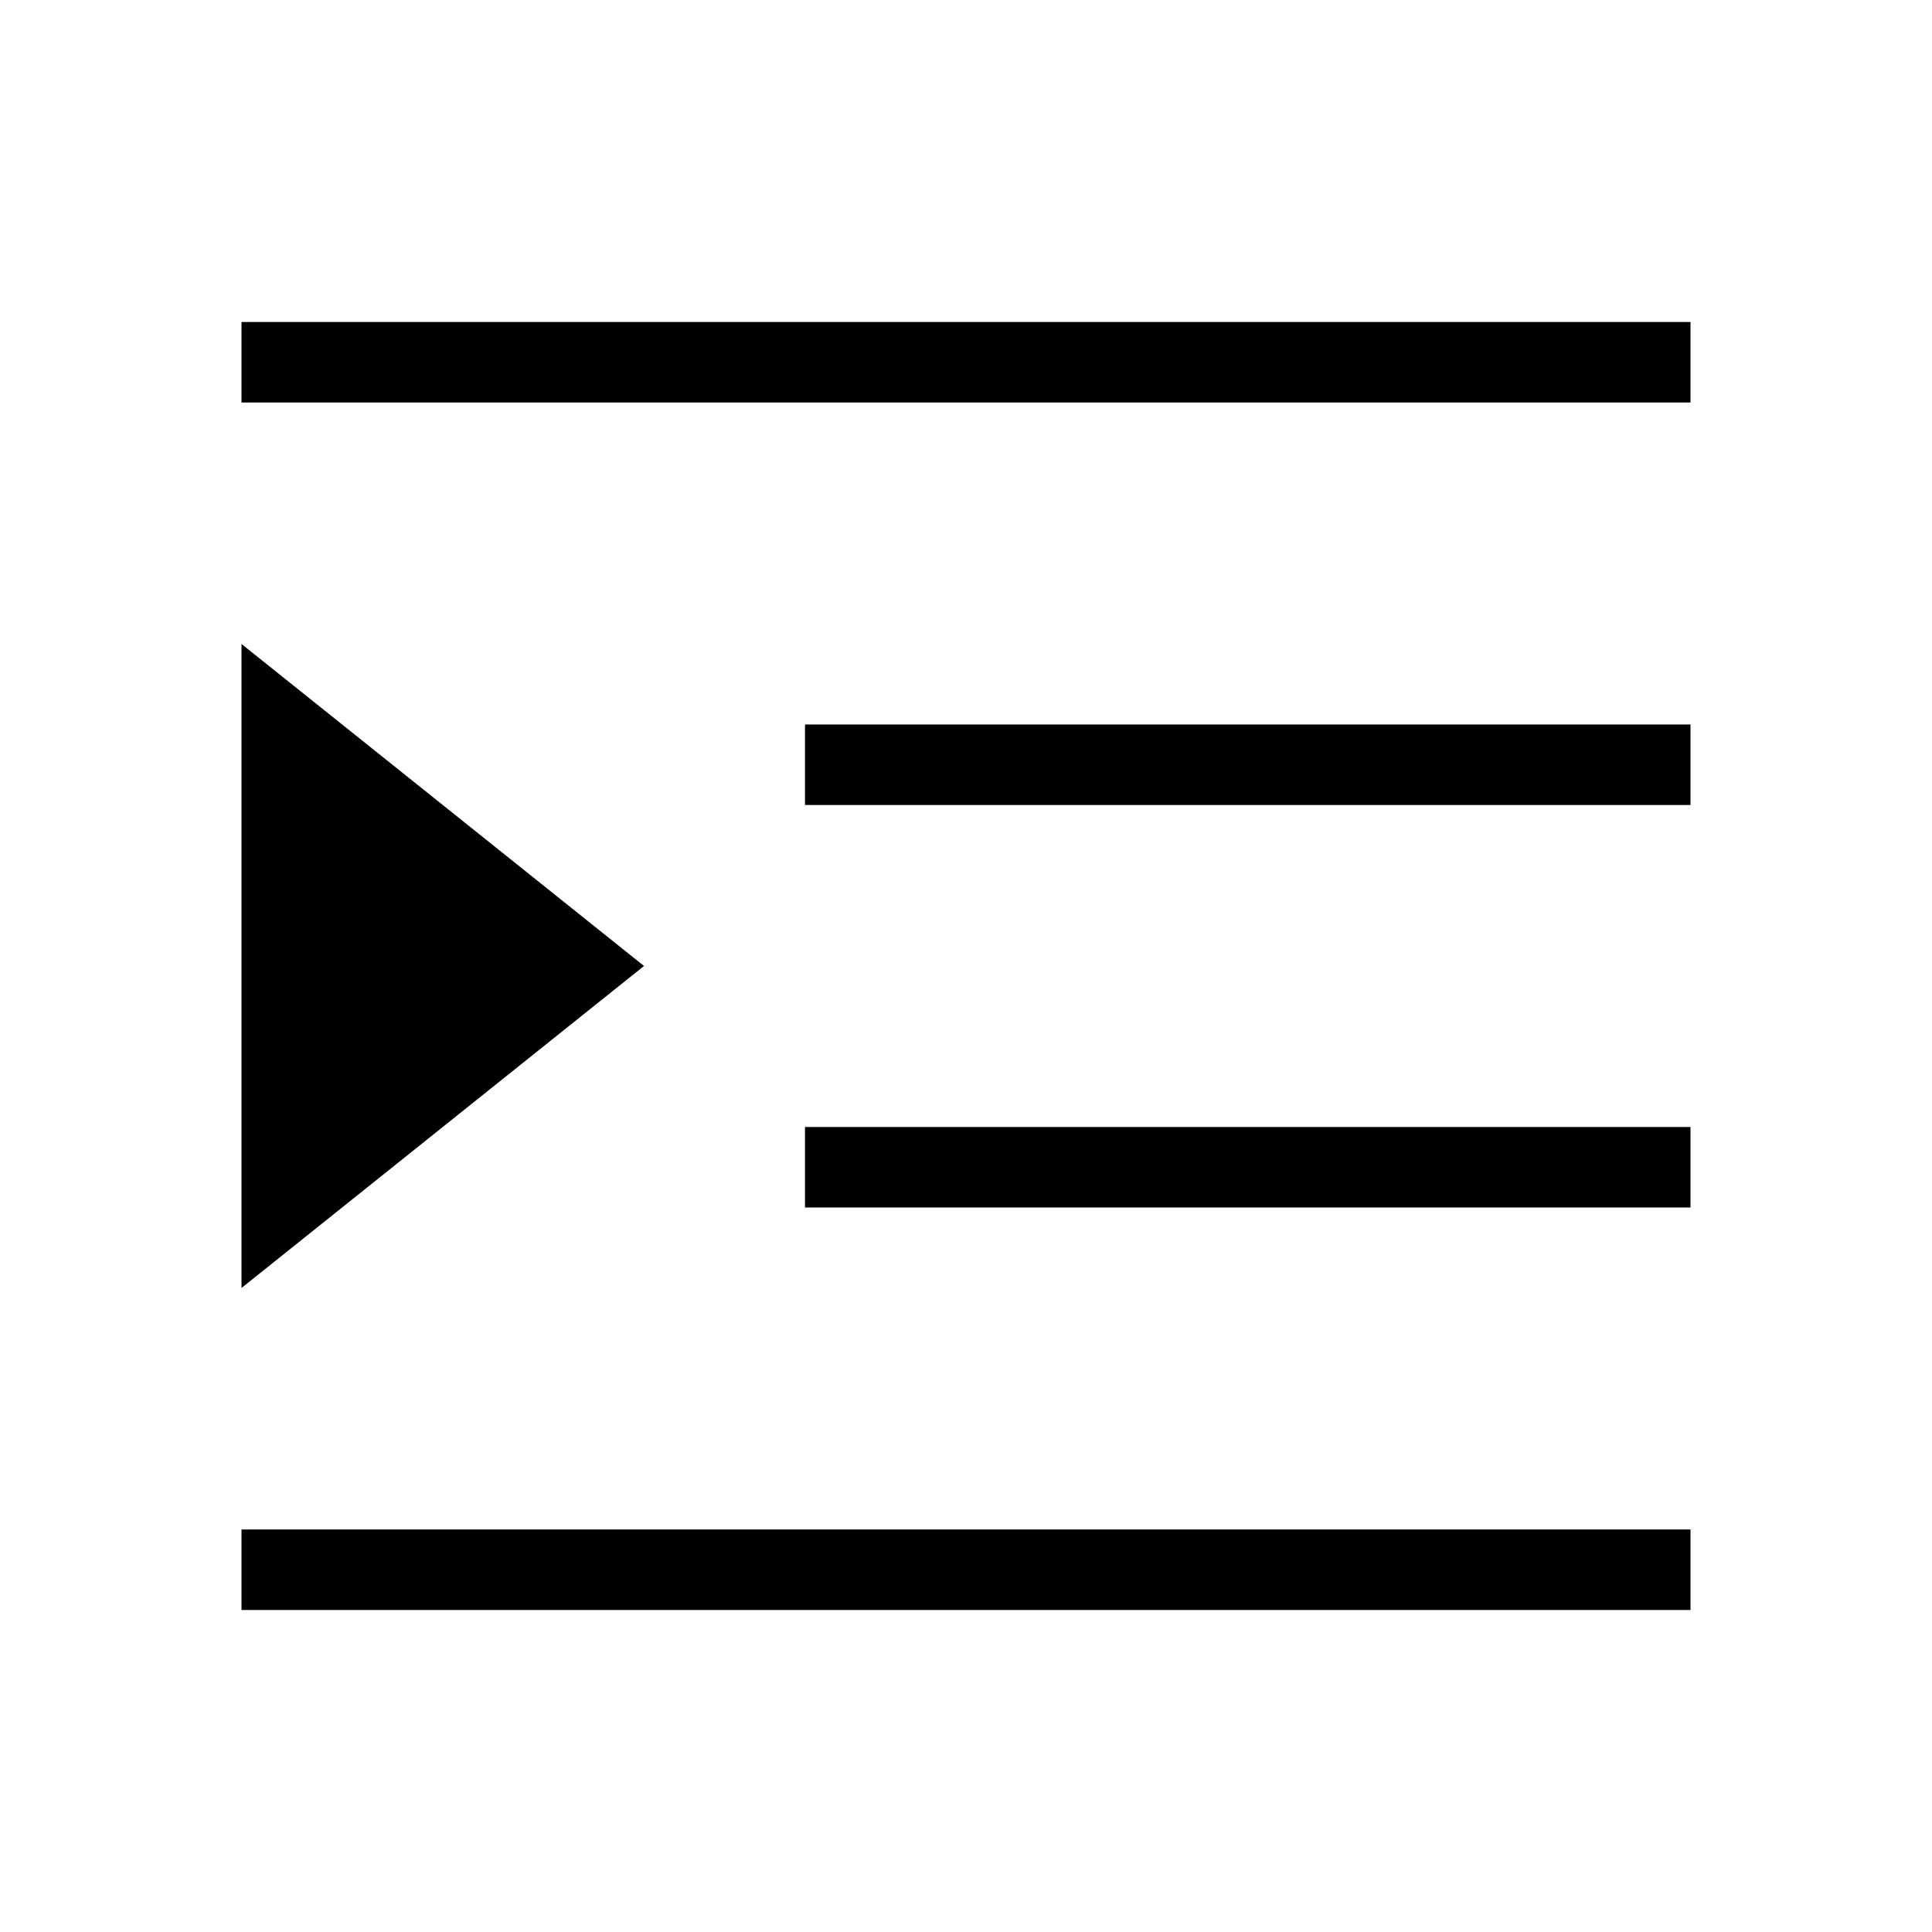 <?xml version="1.0" encoding="UTF-8"?><svg id="Layer_2" xmlns="http://www.w3.org/2000/svg" viewBox="0 0 24 24"><g id="_1px"><g id="increase_indent"><rect id="light_textformatting_increase_indent_background" width="24" height="24" style="fill:none;"/><path id="Path_28_Copy" d="m3,8l5,4-5,4"/><path id="Path_13_Copy_6_Stroke_" d="m21,5H3v-1h18v1Z"/><path id="Path_13_Copy_8_Stroke_" d="m21,15h-11v-1h11v1Z"/><path id="Path_13_Copy_7_Stroke_" d="m21,10h-11v-1h11v1Z"/><path id="Path_13_Copy_9_Stroke_" d="m21,20H3v-1h18v1Z"/></g></g></svg>